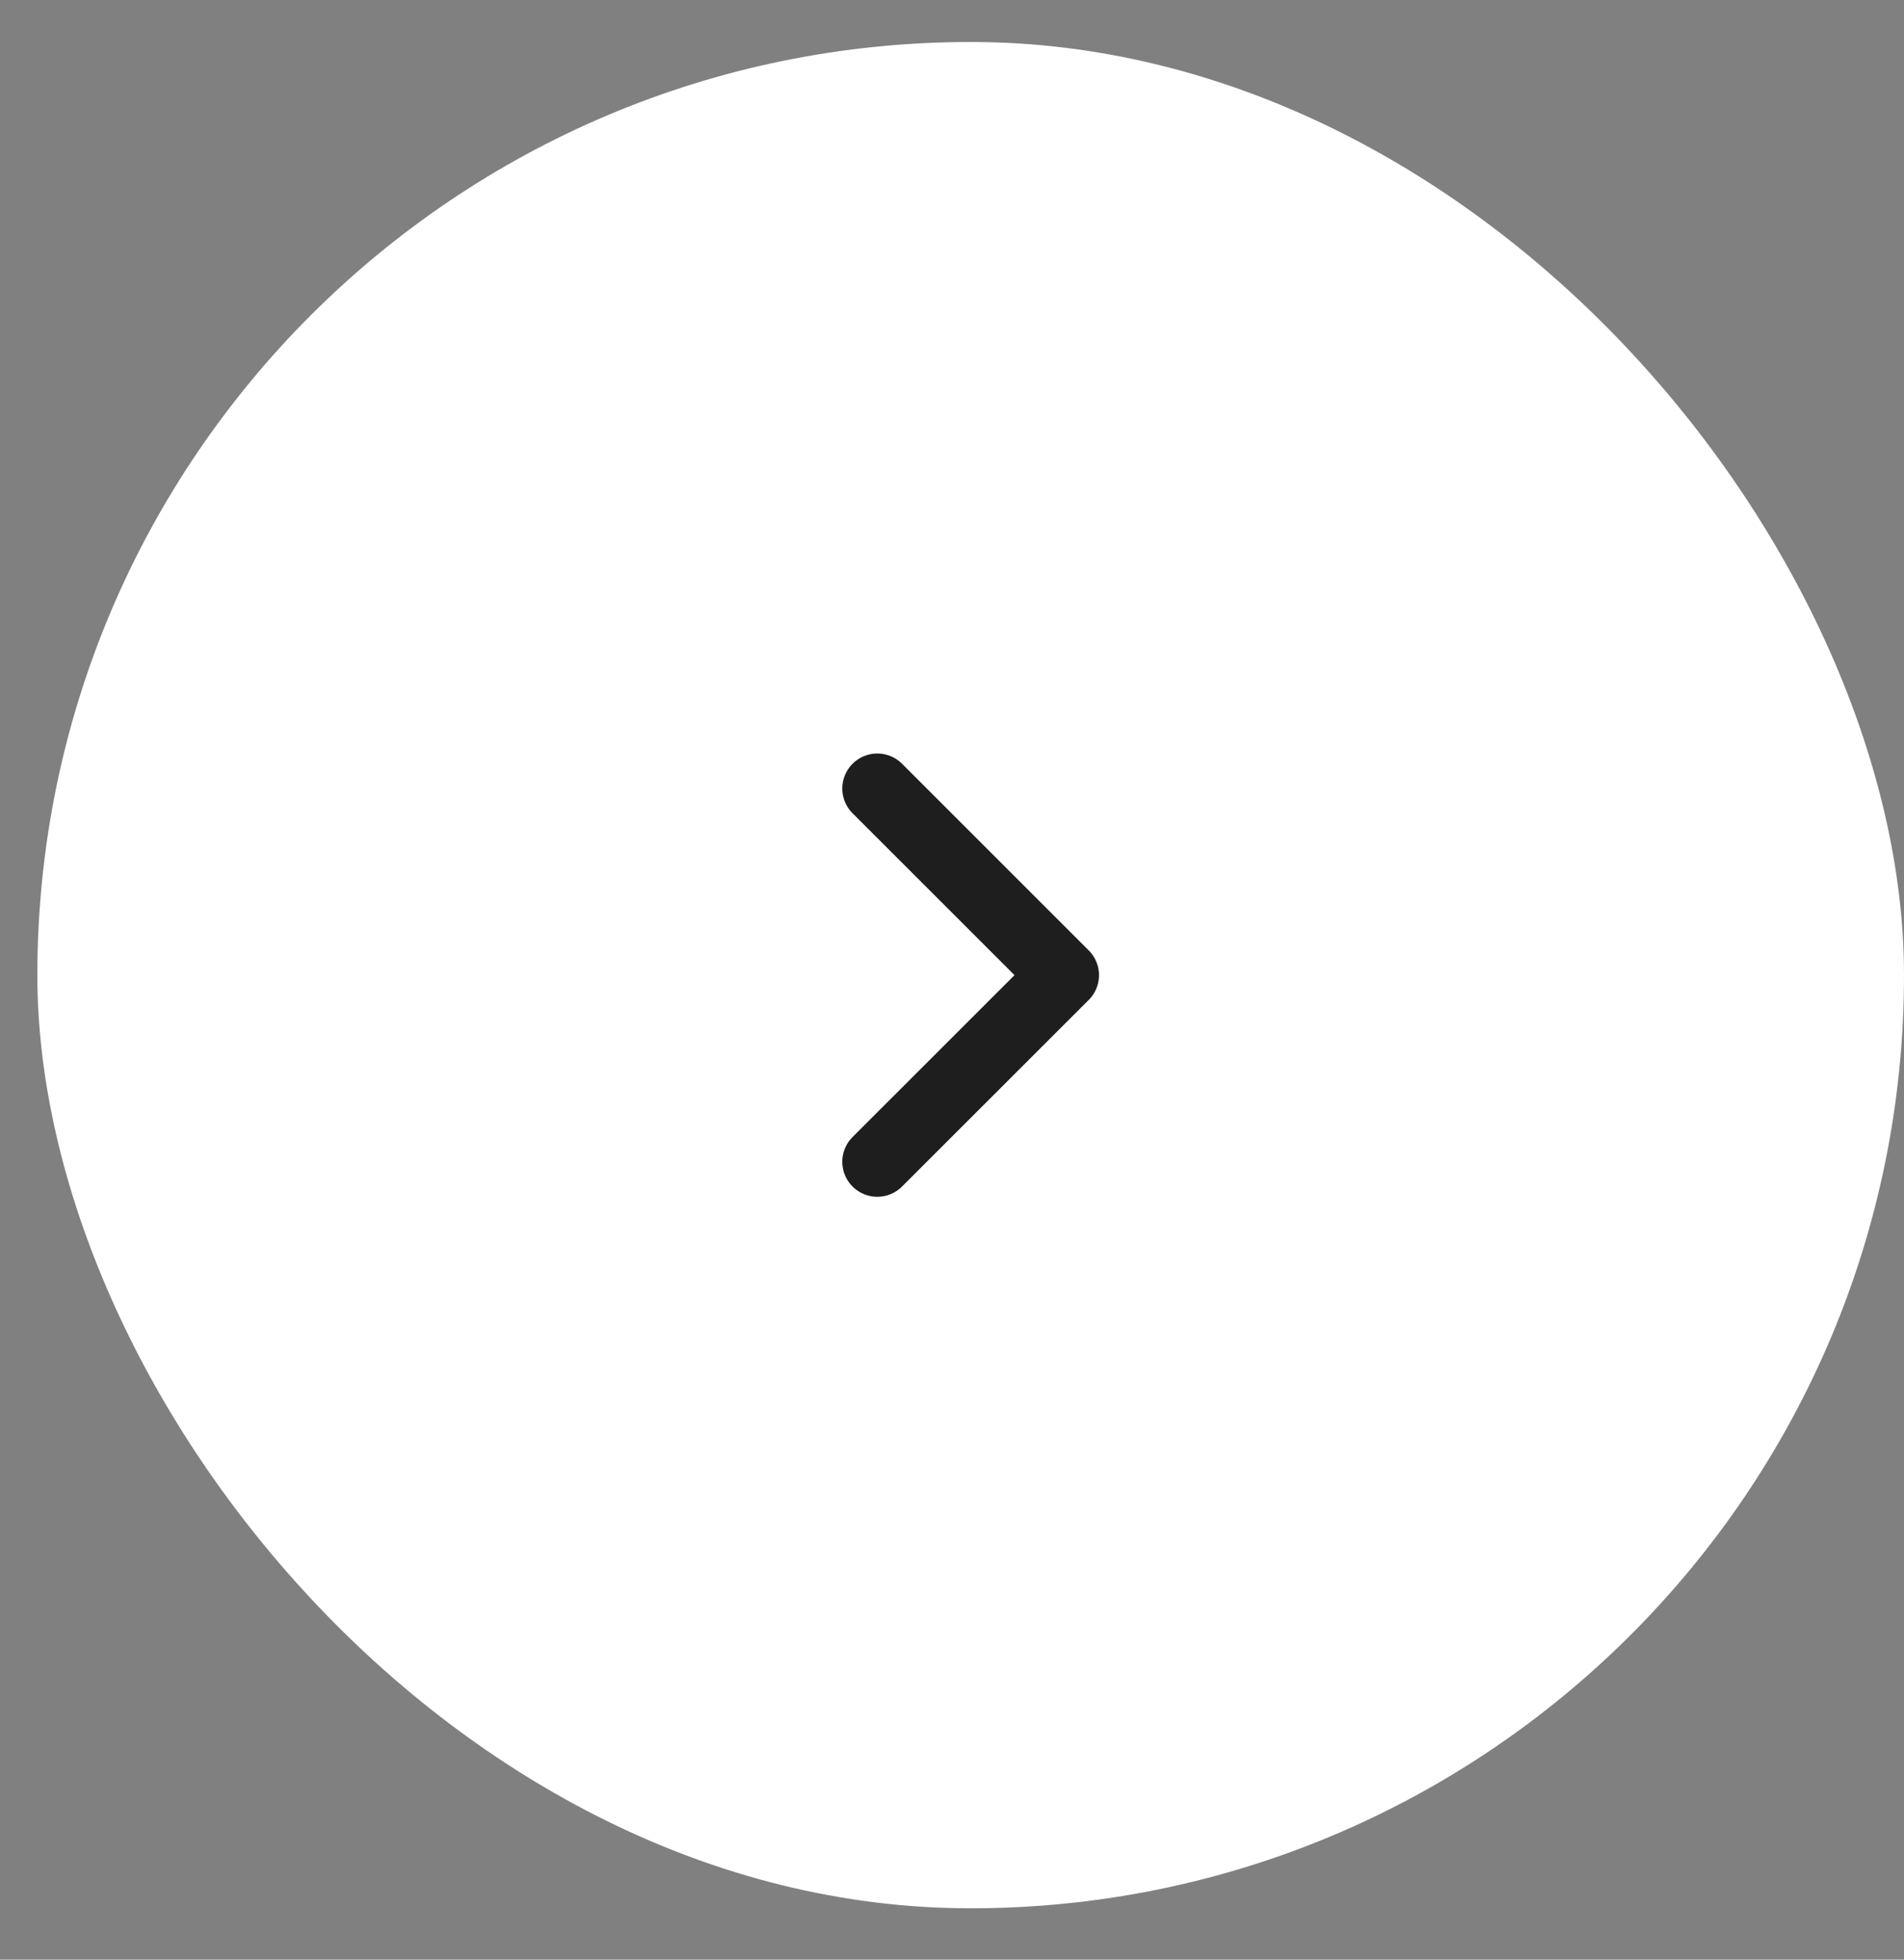 <?xml version="1.0" encoding="UTF-8"?> <svg xmlns="http://www.w3.org/2000/svg" width="34" height="35" viewBox="0 0 34 35" fill="none"><rect x="0" y="0" width="34" height="35" fill="#808080" stroke="none"/><rect x="0.667" y="0.75" width="33.333" height="33.333" rx="16.667" fill="white"></rect><g clip-path="url(#clip0_242_1154)"><path d="M15.666 14.083L19 17.417L15.666 20.75" stroke="#1E1E1E" stroke-width="1.25" stroke-linecap="round" stroke-linejoin="round"></path></g><defs><clipPath id="clip0_242_1154"><rect width="13.333" height="13.333" fill="white" transform="translate(10.666 10.75)"></rect></clipPath></defs></svg> 